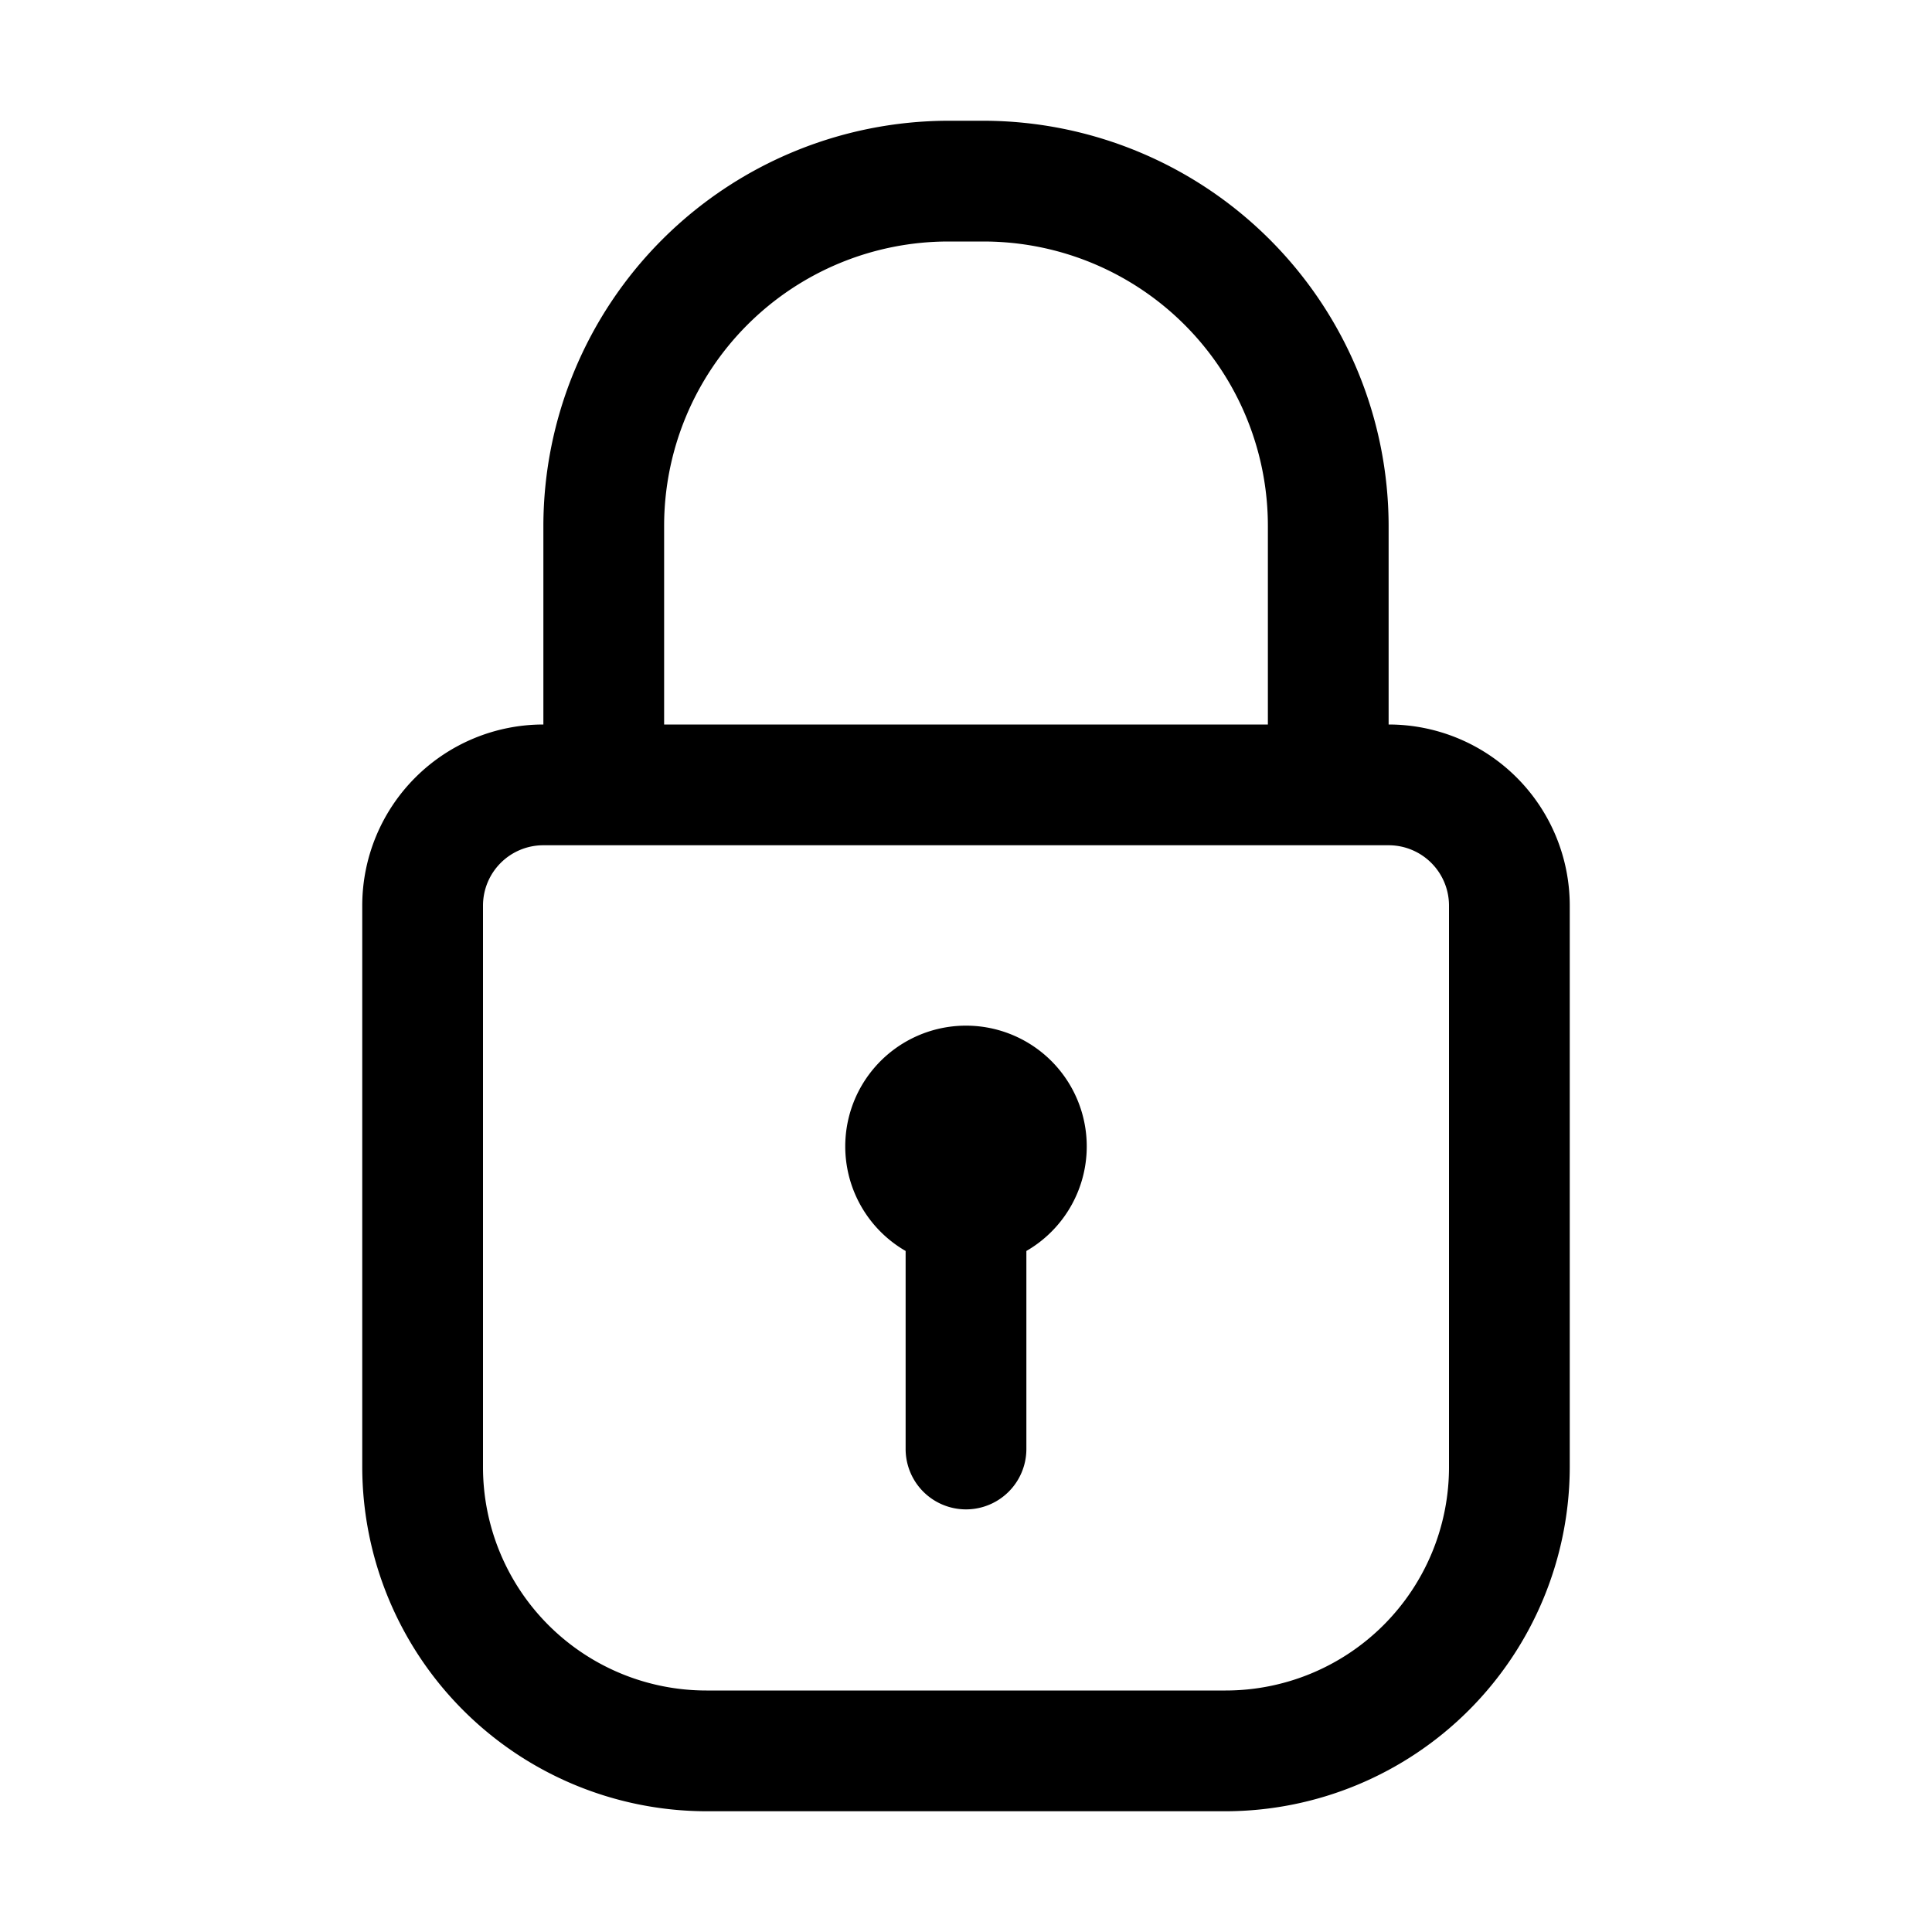<?xml version="1.0" encoding="UTF-8"?>
<svg xmlns="http://www.w3.org/2000/svg" viewBox="0 0 32 32" width="512" height="512">
  <g id="_12-Lock" data-name="12-Lock">
    <path d="M23,12V8.71A6.72,6.72,0,0,0,16.29,2h-.58A6.72,6.72,0,0,0,9,8.71V12a3,3,0,0,0-3,3v9.3A5.71,5.71,0,0,0,11.7,30h8.6A5.71,5.71,0,0,0,26,24.3V15A3,3,0,0,0,23,12ZM11,8.71A4.71,4.71,0,0,1,15.71,4h.58A4.71,4.71,0,0,1,21,8.71V12H11ZM24,24.3A3.7,3.7,0,0,1,20.3,28H11.7A3.7,3.7,0,0,1,8,24.3V15a1,1,0,0,1,1-1H23a1,1,0,0,1,1,1Z"></path>
    <path d="M17,20.72V24a1,1,0,0,1-2,0V20.72a2,2,0,1,1,2,0Z"></path>
  </g>
</svg>
